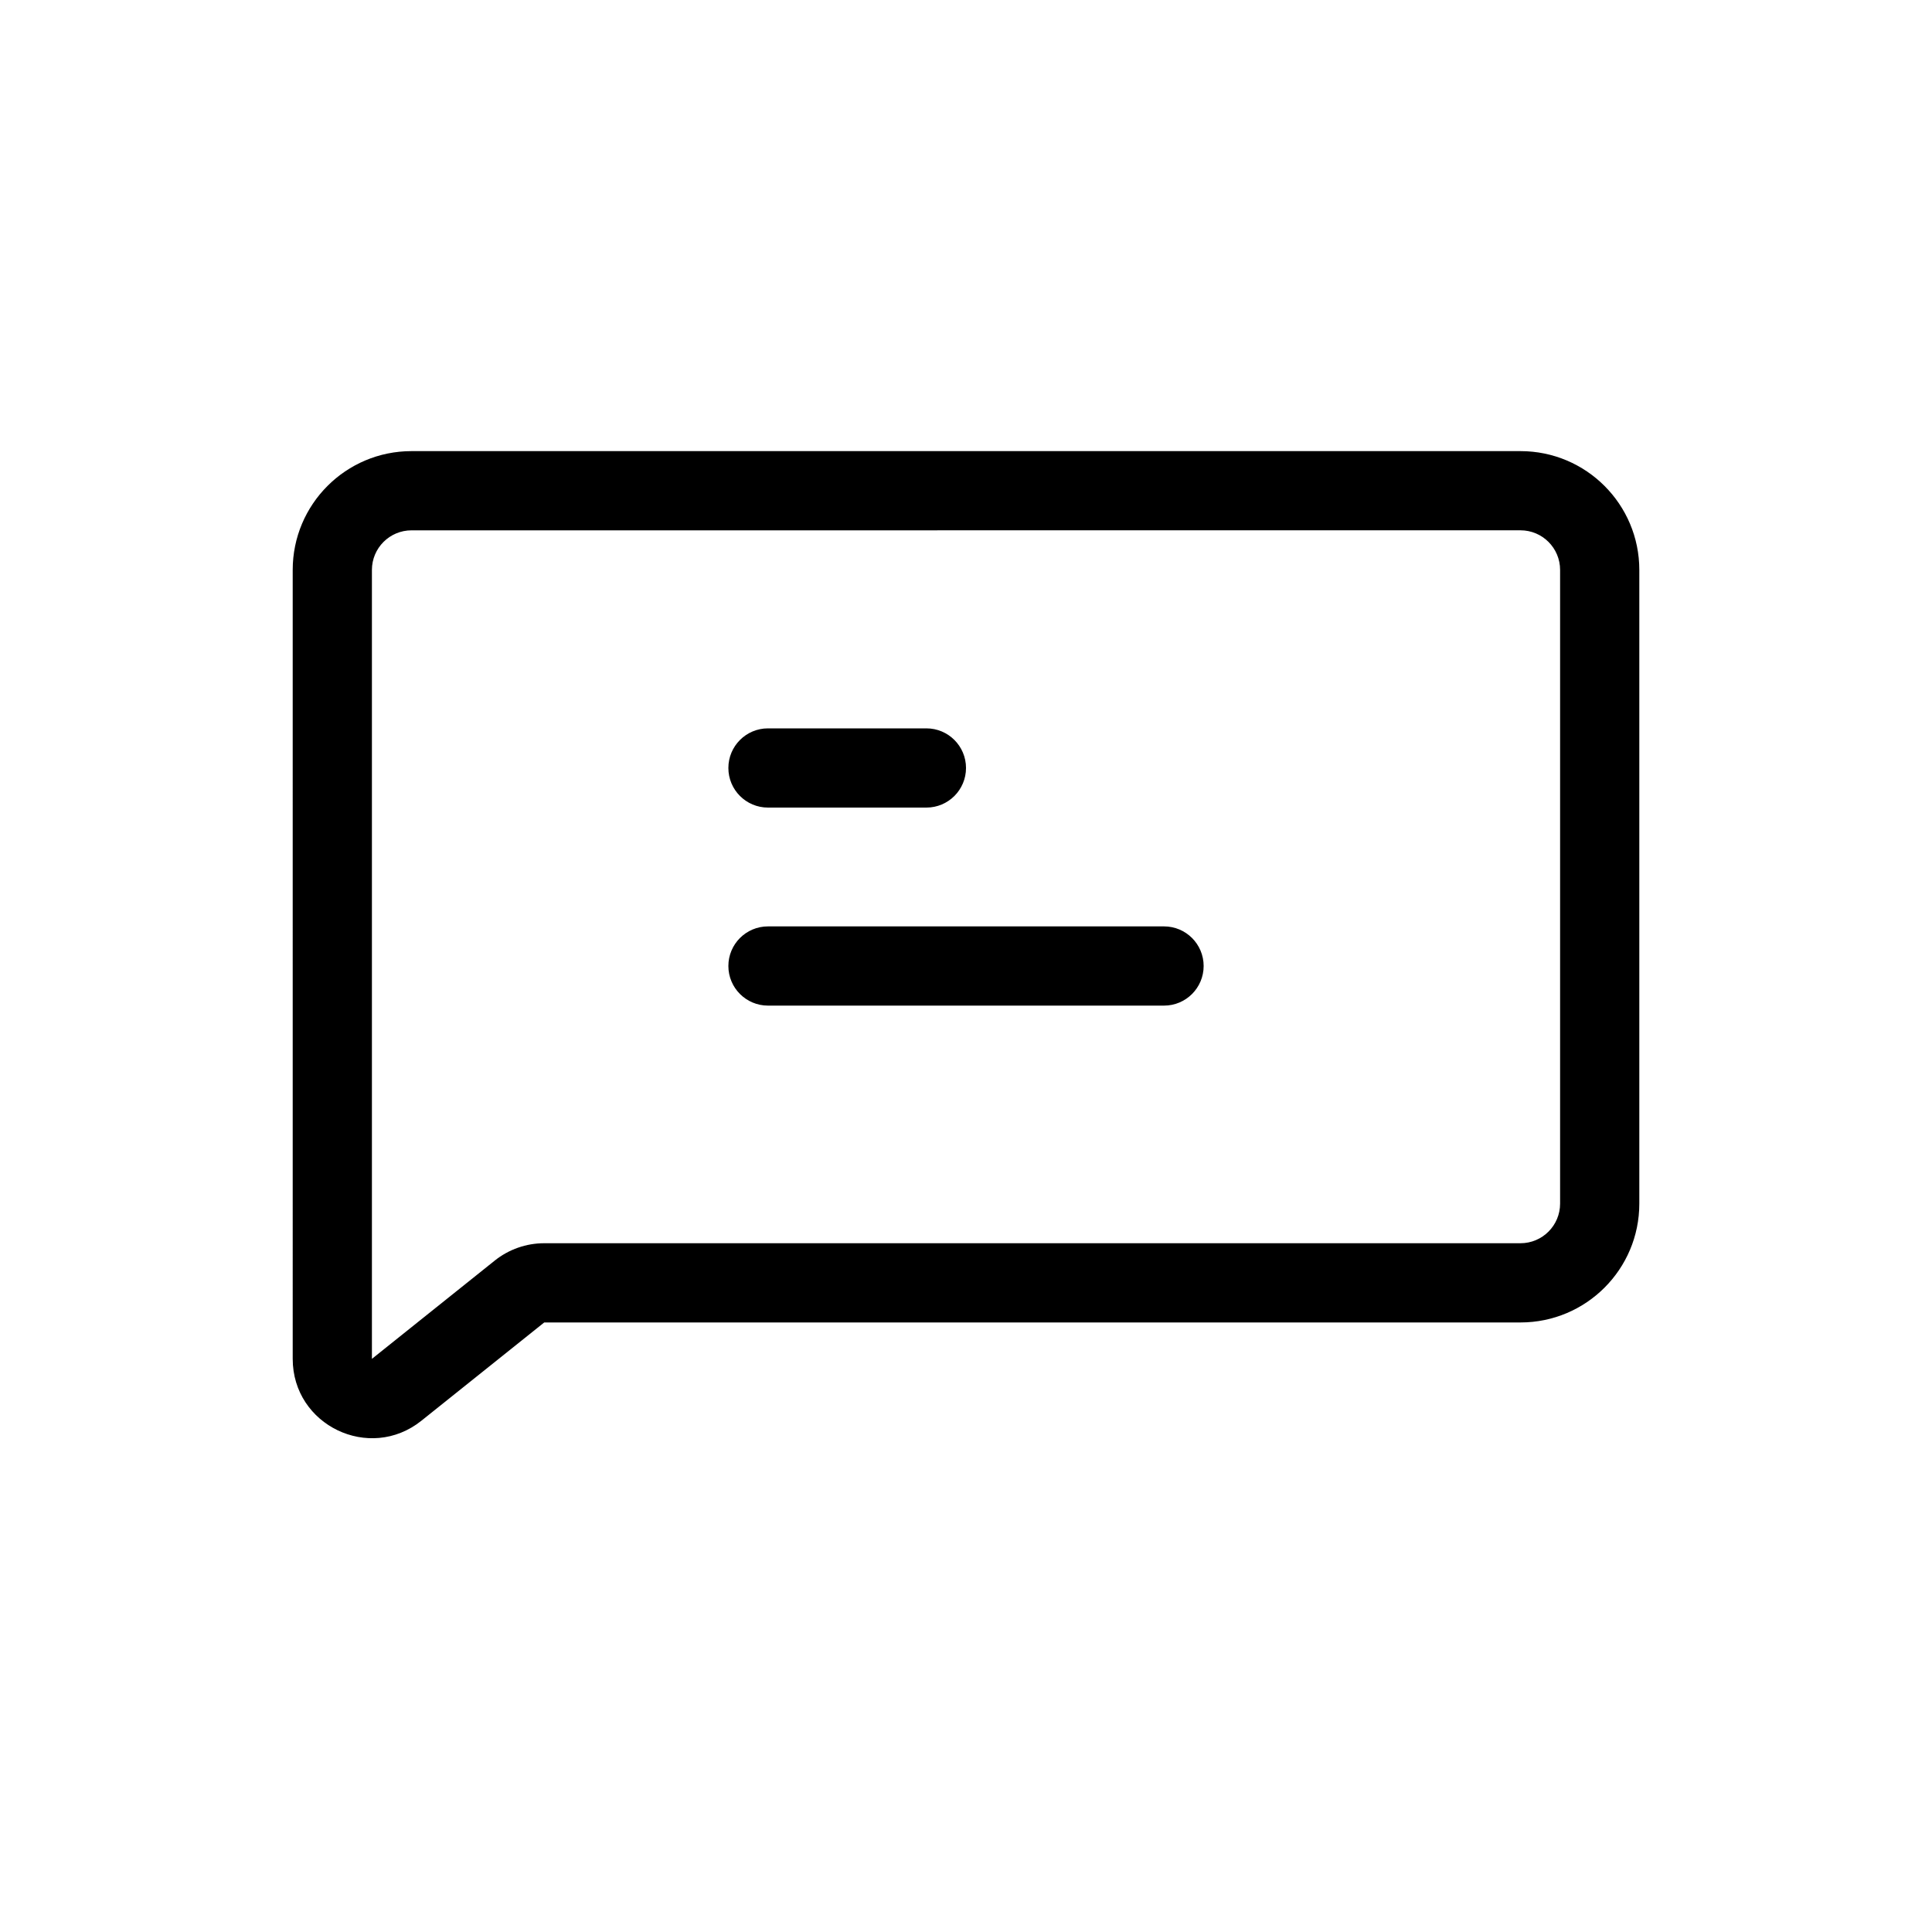 <?xml version="1.0" encoding="UTF-8"?>
<!-- Uploaded to: ICON Repo, www.svgrepo.com, Generator: ICON Repo Mixer Tools -->
<svg fill="#000000" width="800px" height="800px" version="1.1" viewBox="144 144 512 512" xmlns="http://www.w3.org/2000/svg">
 <path d="m221.57 295.04c0-17.391 14.098-31.488 31.488-31.488h293.89c17.391 0 31.488 14.098 31.488 31.488v167.94c0 17.387-14.098 31.484-31.488 31.484h-258.72l-32.551 26.043c-13.746 10.996-34.105 1.211-34.105-16.391zm31.488-10.496c-5.797 0-10.496 4.699-10.496 10.496v209.07l32.551-26.043c3.723-2.977 8.348-4.598 13.113-4.598h258.72c5.797 0 10.496-4.703 10.496-10.496v-167.94c0-5.797-4.699-10.496-10.496-10.496zm83.969 62.977c0-5.797 4.699-10.496 10.496-10.496h41.984c5.793 0 10.496 4.699 10.496 10.496s-4.703 10.496-10.496 10.496h-41.984c-5.797 0-10.496-4.699-10.496-10.496zm0 52.48c0-5.797 4.699-10.496 10.496-10.496h104.96c5.793 0 10.496 4.699 10.496 10.496 0 5.793-4.703 10.496-10.496 10.496h-104.96c-5.797 0-10.496-4.703-10.496-10.496z" fill-rule="evenodd"/>
</svg>